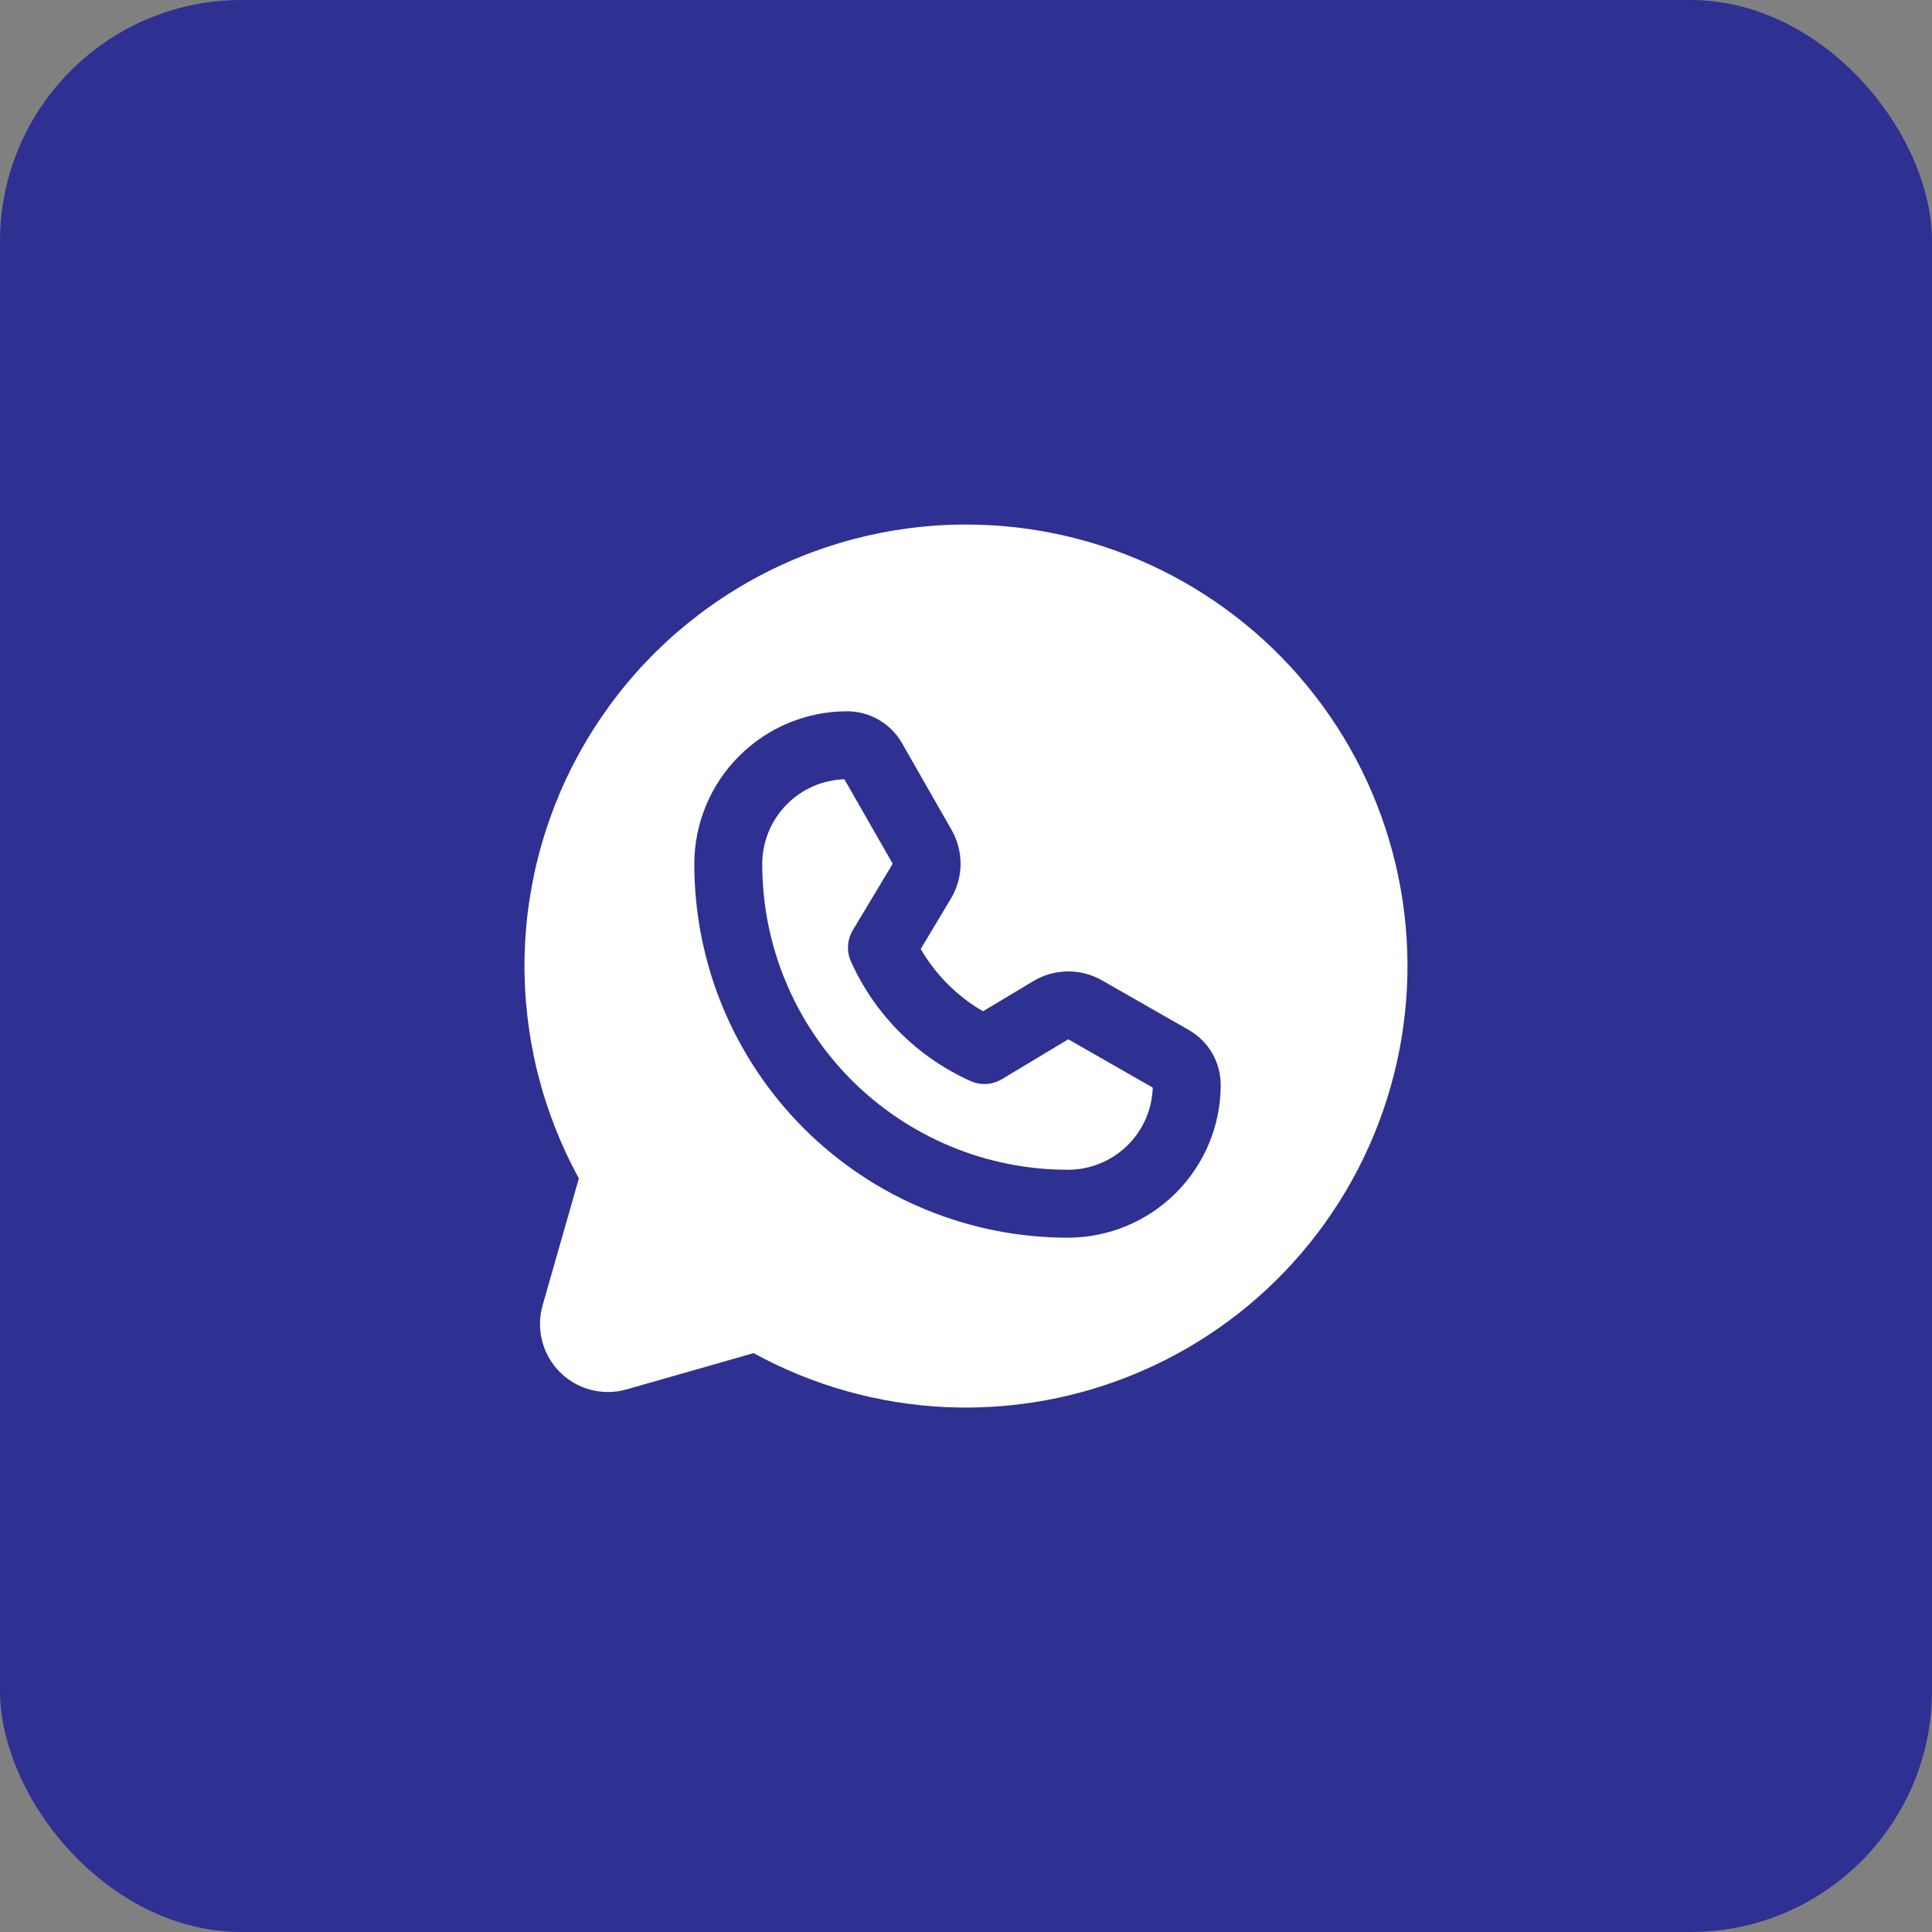 <svg width="32" height="32" viewBox="0 0 32 32" fill="none" xmlns="http://www.w3.org/2000/svg">
<rect x="0" y="0" width="32" height="32" fill="#808080" stroke="none"/>
<rect width="32" height="32" rx="4" fill="#2E3092"/>
<path d="M16 8.688C14.73 8.688 13.482 9.019 12.379 9.648C11.275 10.277 10.355 11.183 9.708 12.276C9.061 13.369 8.709 14.611 8.688 15.881C8.668 17.151 8.978 18.405 9.588 19.518L8.987 21.622C8.932 21.815 8.93 22.019 8.98 22.213C9.03 22.407 9.132 22.585 9.273 22.727C9.415 22.868 9.593 22.97 9.787 23.02C9.981 23.07 10.185 23.068 10.378 23.013L12.482 22.412C13.459 22.948 14.546 23.254 15.66 23.306C16.774 23.357 17.885 23.154 18.908 22.71C19.931 22.267 20.839 21.596 21.563 20.747C22.286 19.899 22.806 18.897 23.083 17.817C23.36 16.736 23.387 15.607 23.16 14.516C22.934 13.424 22.461 12.398 21.777 11.518C21.094 10.637 20.218 9.924 19.216 9.433C18.215 8.943 17.115 8.688 16 8.688ZM17.696 20.5C17.694 20.502 17.69 20.5 17.687 20.5C16.874 20.5 16.069 20.34 15.318 20.028C14.566 19.717 13.884 19.26 13.309 18.685C12.735 18.109 12.279 17.426 11.968 16.674C11.658 15.923 11.499 15.117 11.5 14.304C11.502 13.634 11.77 12.993 12.245 12.52C12.719 12.047 13.361 11.781 14.031 11.781C14.216 11.781 14.397 11.83 14.557 11.923C14.716 12.016 14.849 12.149 14.94 12.309L15.762 13.748C15.861 13.921 15.912 14.118 15.91 14.318C15.908 14.517 15.853 14.713 15.75 14.884L15.25 15.718C15.498 16.146 15.854 16.502 16.282 16.75L17.116 16.25C17.287 16.147 17.483 16.092 17.682 16.09C17.882 16.087 18.079 16.139 18.253 16.238L19.691 17.06C19.851 17.151 19.984 17.284 20.077 17.443C20.17 17.603 20.218 17.784 20.219 17.969C20.218 18.639 19.953 19.281 19.48 19.755C19.007 20.23 18.366 20.497 17.696 20.5Z" fill="white"/>
<path d="M16.594 17.875C16.516 17.921 16.428 17.948 16.338 17.954C16.247 17.959 16.157 17.942 16.074 17.905C15.194 17.51 14.49 16.806 14.095 15.926C14.058 15.843 14.041 15.753 14.046 15.662C14.052 15.572 14.079 15.484 14.126 15.406L14.786 14.306L13.986 12.907C13.623 12.918 13.277 13.07 13.024 13.331C12.77 13.592 12.627 13.941 12.625 14.305C12.624 14.971 12.754 15.63 13.008 16.245C13.262 16.86 13.635 17.419 14.105 17.89C14.575 18.36 15.134 18.734 15.748 18.989C16.363 19.244 17.022 19.375 17.688 19.375H17.695C18.059 19.373 18.408 19.23 18.669 18.977C18.93 18.723 19.082 18.377 19.093 18.014L17.694 17.214L16.594 17.875Z" fill="white"/>
</svg>
